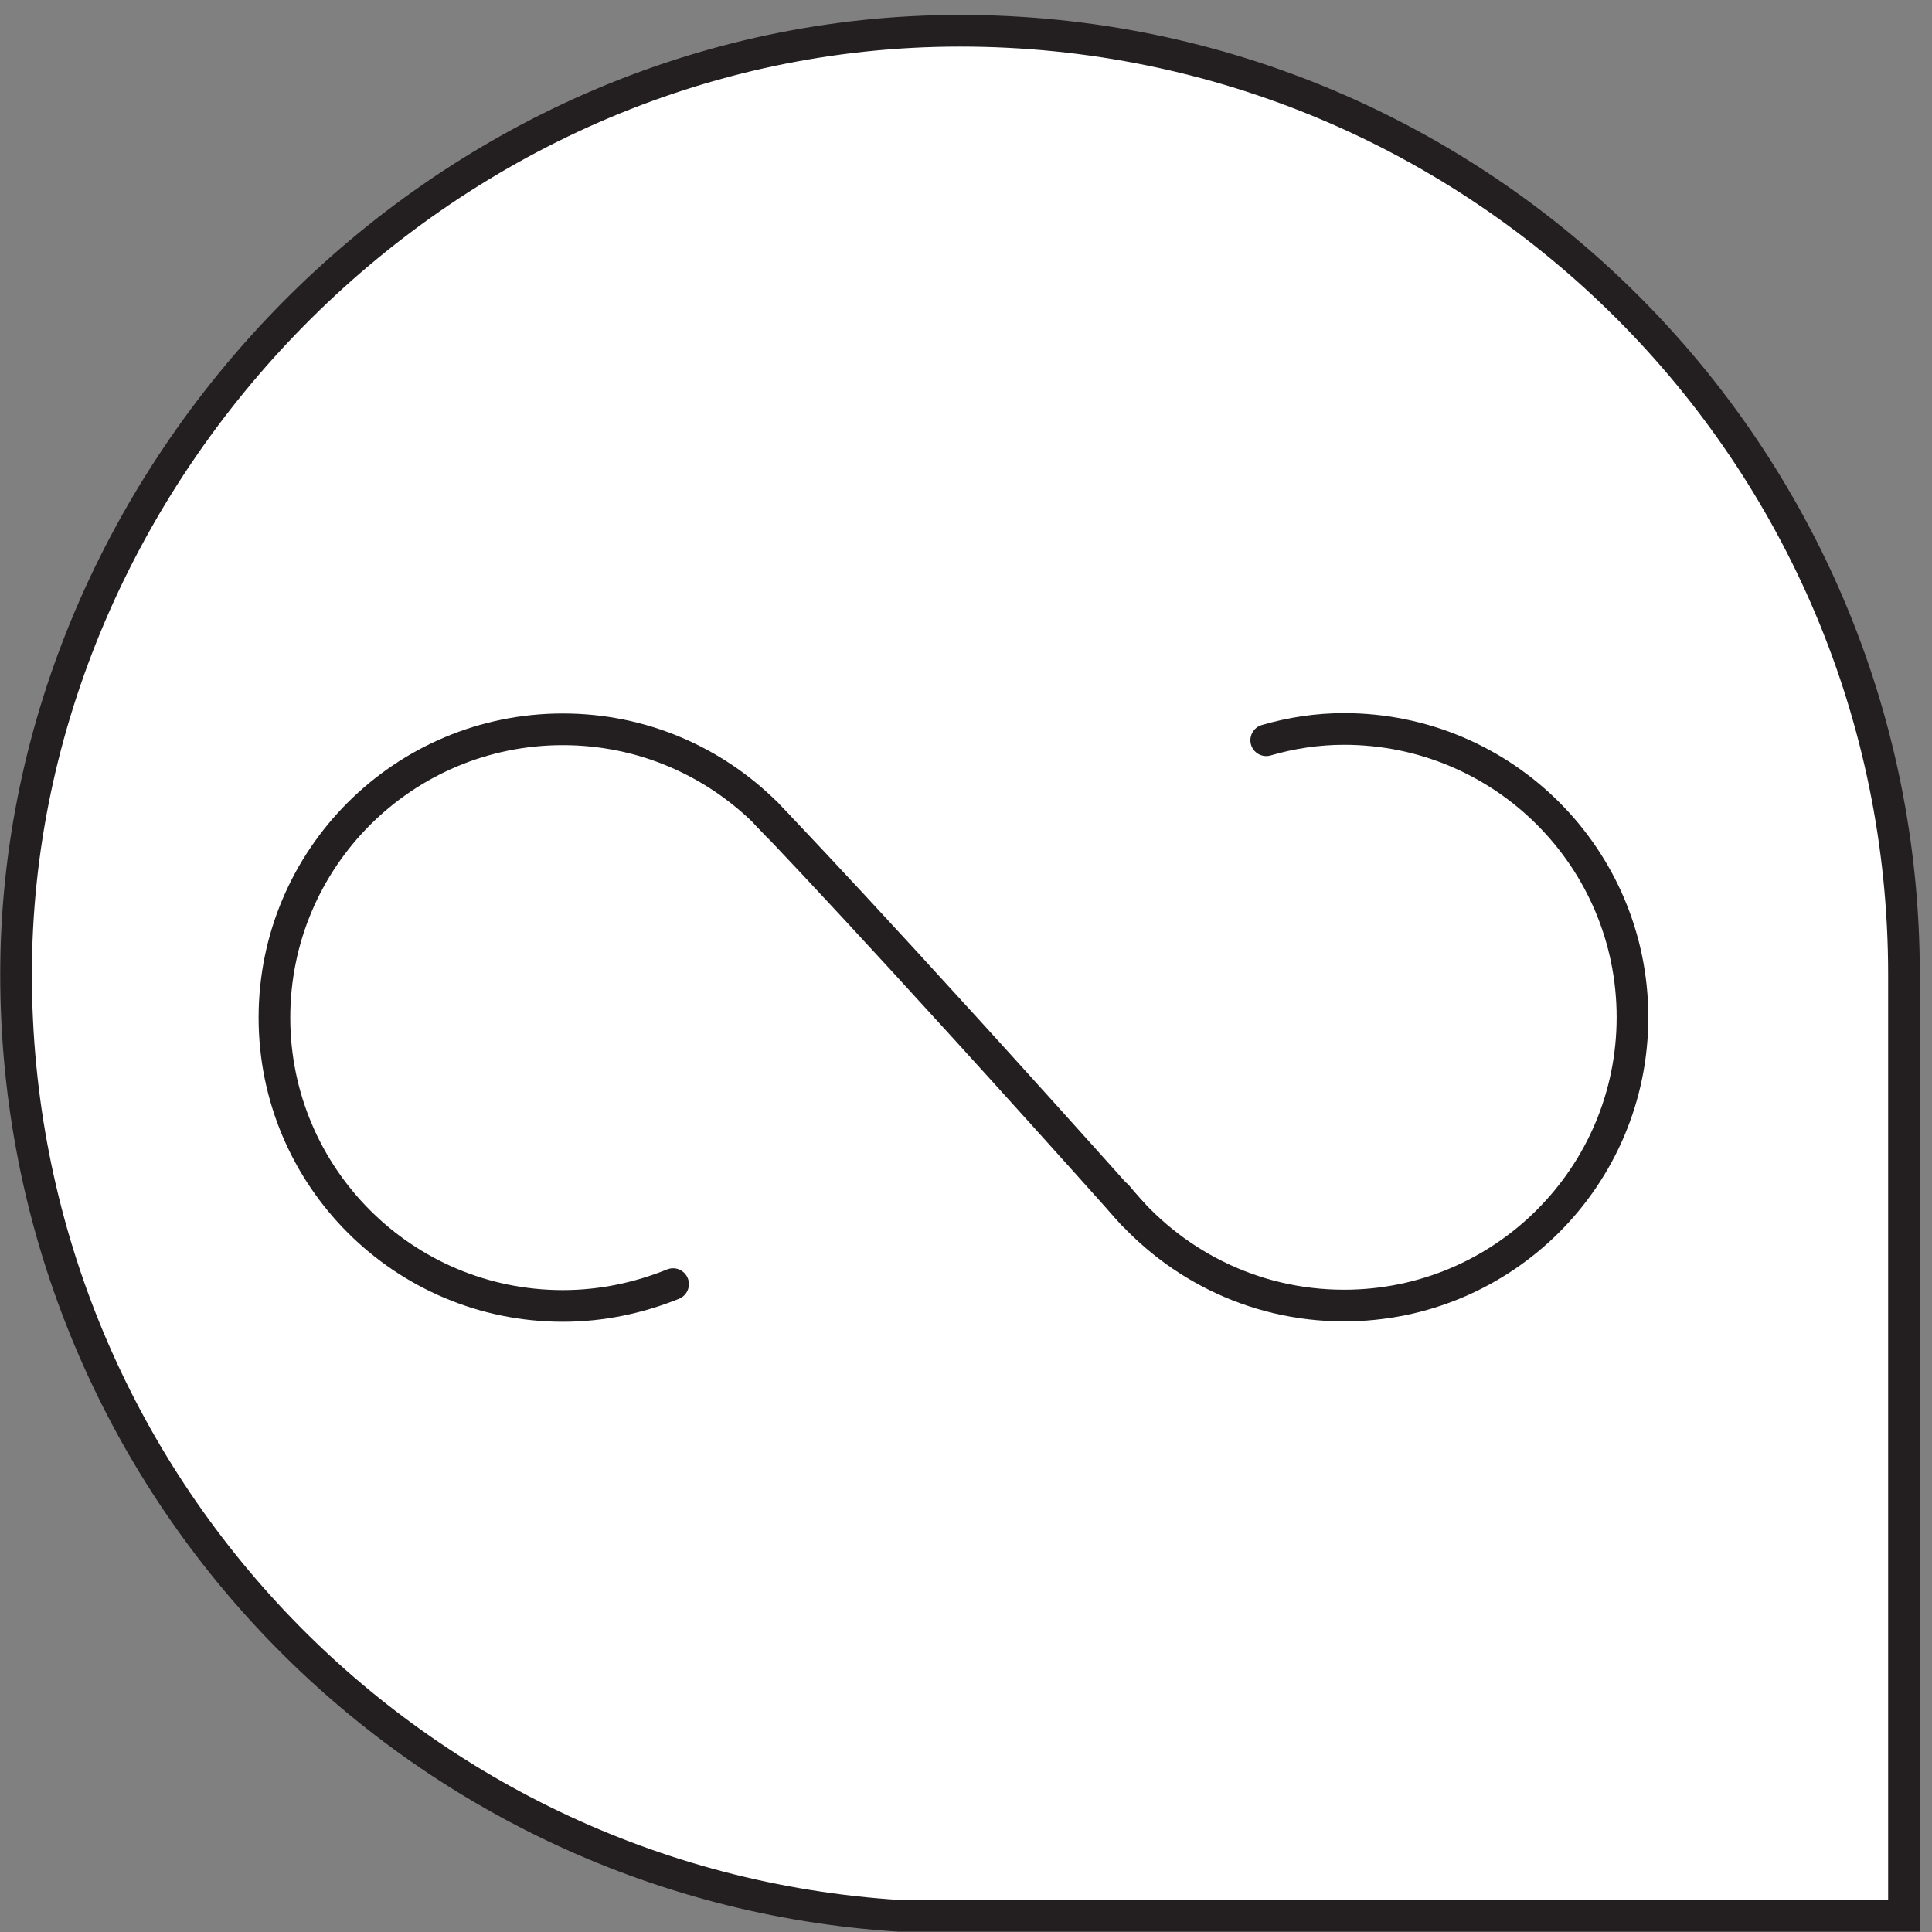 <svg xmlns="http://www.w3.org/2000/svg" width="61" height="61" viewBox="0 0 61 61" fill="none"><rect x="0" y="0" width="61" height="61" fill="#808080" stroke="none"/><path d="M60.115 30.764V60.489H28.474H28.474H28.474H28.474H28.474H28.474H28.474H28.473H28.473H28.473H28.473H28.473H28.473H28.473H28.473H28.473H28.473H28.473H28.473H28.473H28.473H28.473H28.473H28.473H28.473H28.473H28.473H28.473H28.473H28.472H28.472H28.472H28.472H28.472H28.472H28.472H28.472H28.472H28.472H28.472H28.472H28.472H28.471H28.471H28.471H28.471H28.471H28.471H28.471H28.471H28.471H28.471H28.471H28.471H28.47H28.47H28.47H28.47H28.47H28.47H28.47H28.47H28.47H28.47H28.469H28.469H28.469H28.469H28.469H28.469H28.469H28.469H28.468H28.468H28.468H28.468H28.468H28.468H28.468H28.468H28.468H28.467H28.467H28.467H28.467H28.467H28.467H28.467H28.466H28.466H28.466H28.466H28.466H28.466H28.466H28.465H28.465H28.465H28.465H28.465H28.465H28.465H28.465H28.464H28.464H28.464H28.464H28.464H28.464H28.463H28.463H28.463H28.463H28.463H28.463H28.462H28.462H28.462H28.462H28.462H28.462H28.461H28.461H28.461H28.461H28.461H28.461H28.46H28.46H28.46H28.46H28.46H28.459H28.459H28.459H28.459H28.459H28.459H28.458H28.458H28.458H28.458H28.458H28.457H28.457H28.457H28.457H28.457H28.456H28.456H28.456H28.456H28.456H28.456H28.455H28.455H28.455H28.455H28.454H28.454H28.454H28.454H28.454H28.453H28.453H28.453H28.453H28.453H28.453H28.452H28.452H28.452H28.452H28.451H28.451H28.451H28.451H28.451H28.45H28.45H28.45H28.45H28.45H28.449H28.449H28.449H28.449H28.448H28.448H28.448H28.448H28.448H28.447H28.447H28.447H28.447H28.446H28.446H28.446H28.446H28.445H28.445H28.445H28.445H28.445H28.444H28.444H28.444H28.444H28.443H28.443H28.443H28.443H28.442H28.442H28.442H28.442H28.441H28.441H28.441H28.441H28.44H28.44H28.44H28.44H28.439H28.439H28.439H28.439H28.439H28.438H28.438H28.438H28.438H28.437H28.437H28.437H28.436H28.436H28.436H28.436H28.436H28.435H28.435H28.435H28.434H28.434H28.434H28.434H28.433H28.433H28.433H28.433H28.432H28.432H28.432H28.432H28.431H28.431H28.431H28.431H28.43H28.43H28.43H28.43H28.429H28.429H28.429H28.429H28.428H28.428H28.428H28.427H28.427H28.427H28.427H28.427H28.426H28.426H28.426H28.425H28.425H28.425H28.425H28.424H28.424H28.424H28.424H28.423H28.423H28.423H28.422H28.422H28.422H28.422H28.421H28.421H28.421H28.421H28.42H28.42H28.42H28.42H28.419H28.419H28.419H28.419H28.418H28.418H28.418H28.417H28.417H28.417H28.417H28.416H28.416H28.416H28.416H28.415H28.415H28.415H28.415H28.414H28.414H28.414H28.413H28.413H28.413H28.413H28.412H28.412H28.412H28.412H28.411H28.411H28.411H28.41H28.41H28.41H28.41H28.409H28.409H28.409H28.409H28.408H28.408H28.408H28.407H28.407H28.407H28.407H28.406H28.406H28.406H28.406H28.405H28.405H28.405H28.404H28.404H28.404H28.404H28.403H28.403H28.403H28.403H28.402H28.402H28.402H28.402H28.401H28.401H28.401H28.401H28.4H28.4H28.4H28.399H28.399H28.399H28.399H28.398H28.398H28.398H28.398H28.397H28.397H28.397H28.397H28.396H28.396H28.396H28.395H28.395H28.395H28.395H28.395H28.394H28.394H28.394H28.393H28.393H28.393H28.393H28.392H28.392H28.392H28.392H28.391H28.391H28.391H28.391H28.39H28.39H28.39H28.39H28.389H28.389H28.389H28.389H28.388H28.388H28.388H28.388H28.387H28.387H28.387H28.387H28.386H28.386H28.386C12.82 59.51 0.507 46.575 0.507 30.764C0.507 14.951 13.852 0.971 30.311 0.971C46.777 0.971 60.115 14.315 60.115 30.764Z" fill="white" stroke="#231F20"></path><path d="M21.251 40.544C20.171 40.98 19 41.233 17.771 41.233C12.742 41.233 8.665 37.157 8.665 32.13C8.665 27.102 12.742 23.027 17.771 23.027C20.275 23.027 22.537 24.037 24.191 25.678C24.191 25.678 24.213 25.701 24.225 25.724C24.282 25.782 24.397 25.896 24.569 26.08" stroke="#231F20" stroke-linecap="round" stroke-linejoin="round"></path><path d="M39.979 23.372C40.772 23.142 41.587 23.016 42.437 23.016C47.466 23.016 51.543 27.091 51.543 32.119C51.543 37.146 47.466 41.221 42.437 41.221C39.531 41.221 36.959 39.867 35.271 37.755" stroke="#231F20" stroke-linecap="round" stroke-linejoin="round"></path><path d="M24.189 25.679C24.189 25.679 27.577 29.169 35.776 38.34" stroke="#231F20" stroke-linecap="round" stroke-linejoin="round"></path></svg>